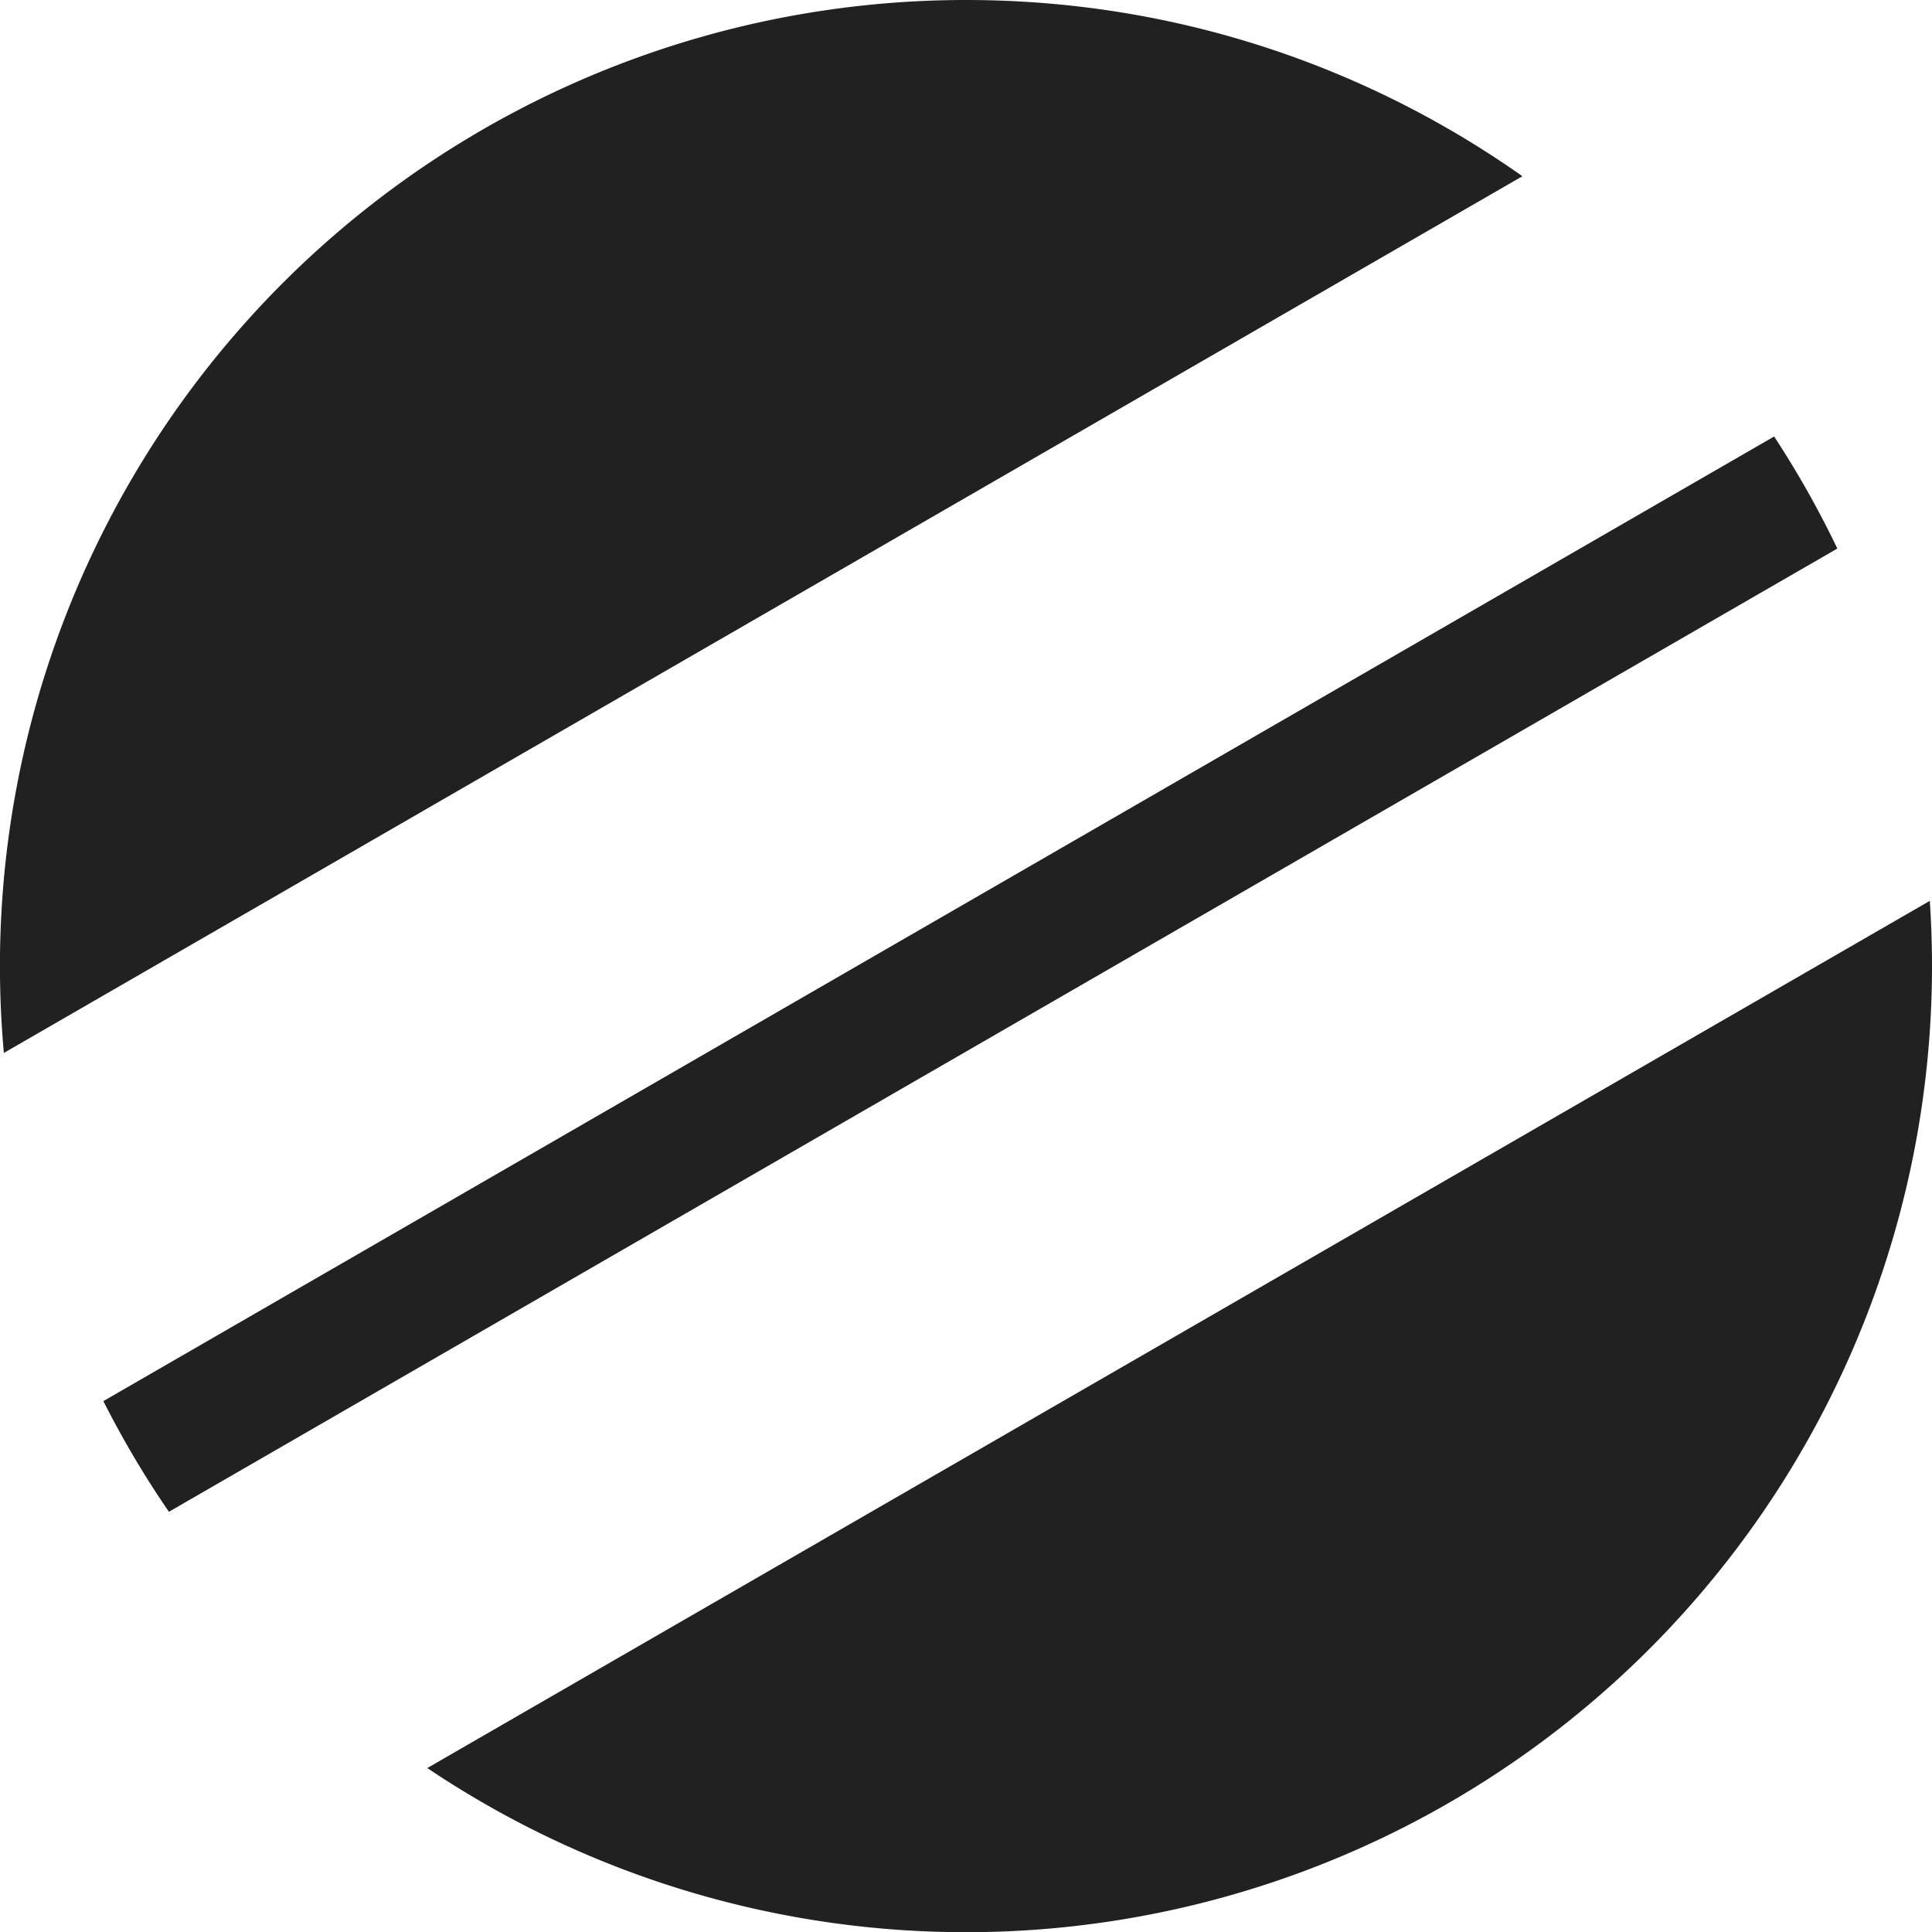 <svg width="14" height="14" fill="none" xmlns="http://www.w3.org/2000/svg"><path fill-rule="evenodd" clip-rule="evenodd" d="M7 0c1.501 0 2.892.473 4.032 1.277L.028 7.63A7 7 0 017 0zM.749 10.153l12.107-6.99a7 7 0 01.458.812l-12.09 6.98a6.996 6.996 0 01-.475-.802zm2.349 2.66a7 7 0 0010.886-6.285L3.098 12.811z" fill="#212121"/></svg>